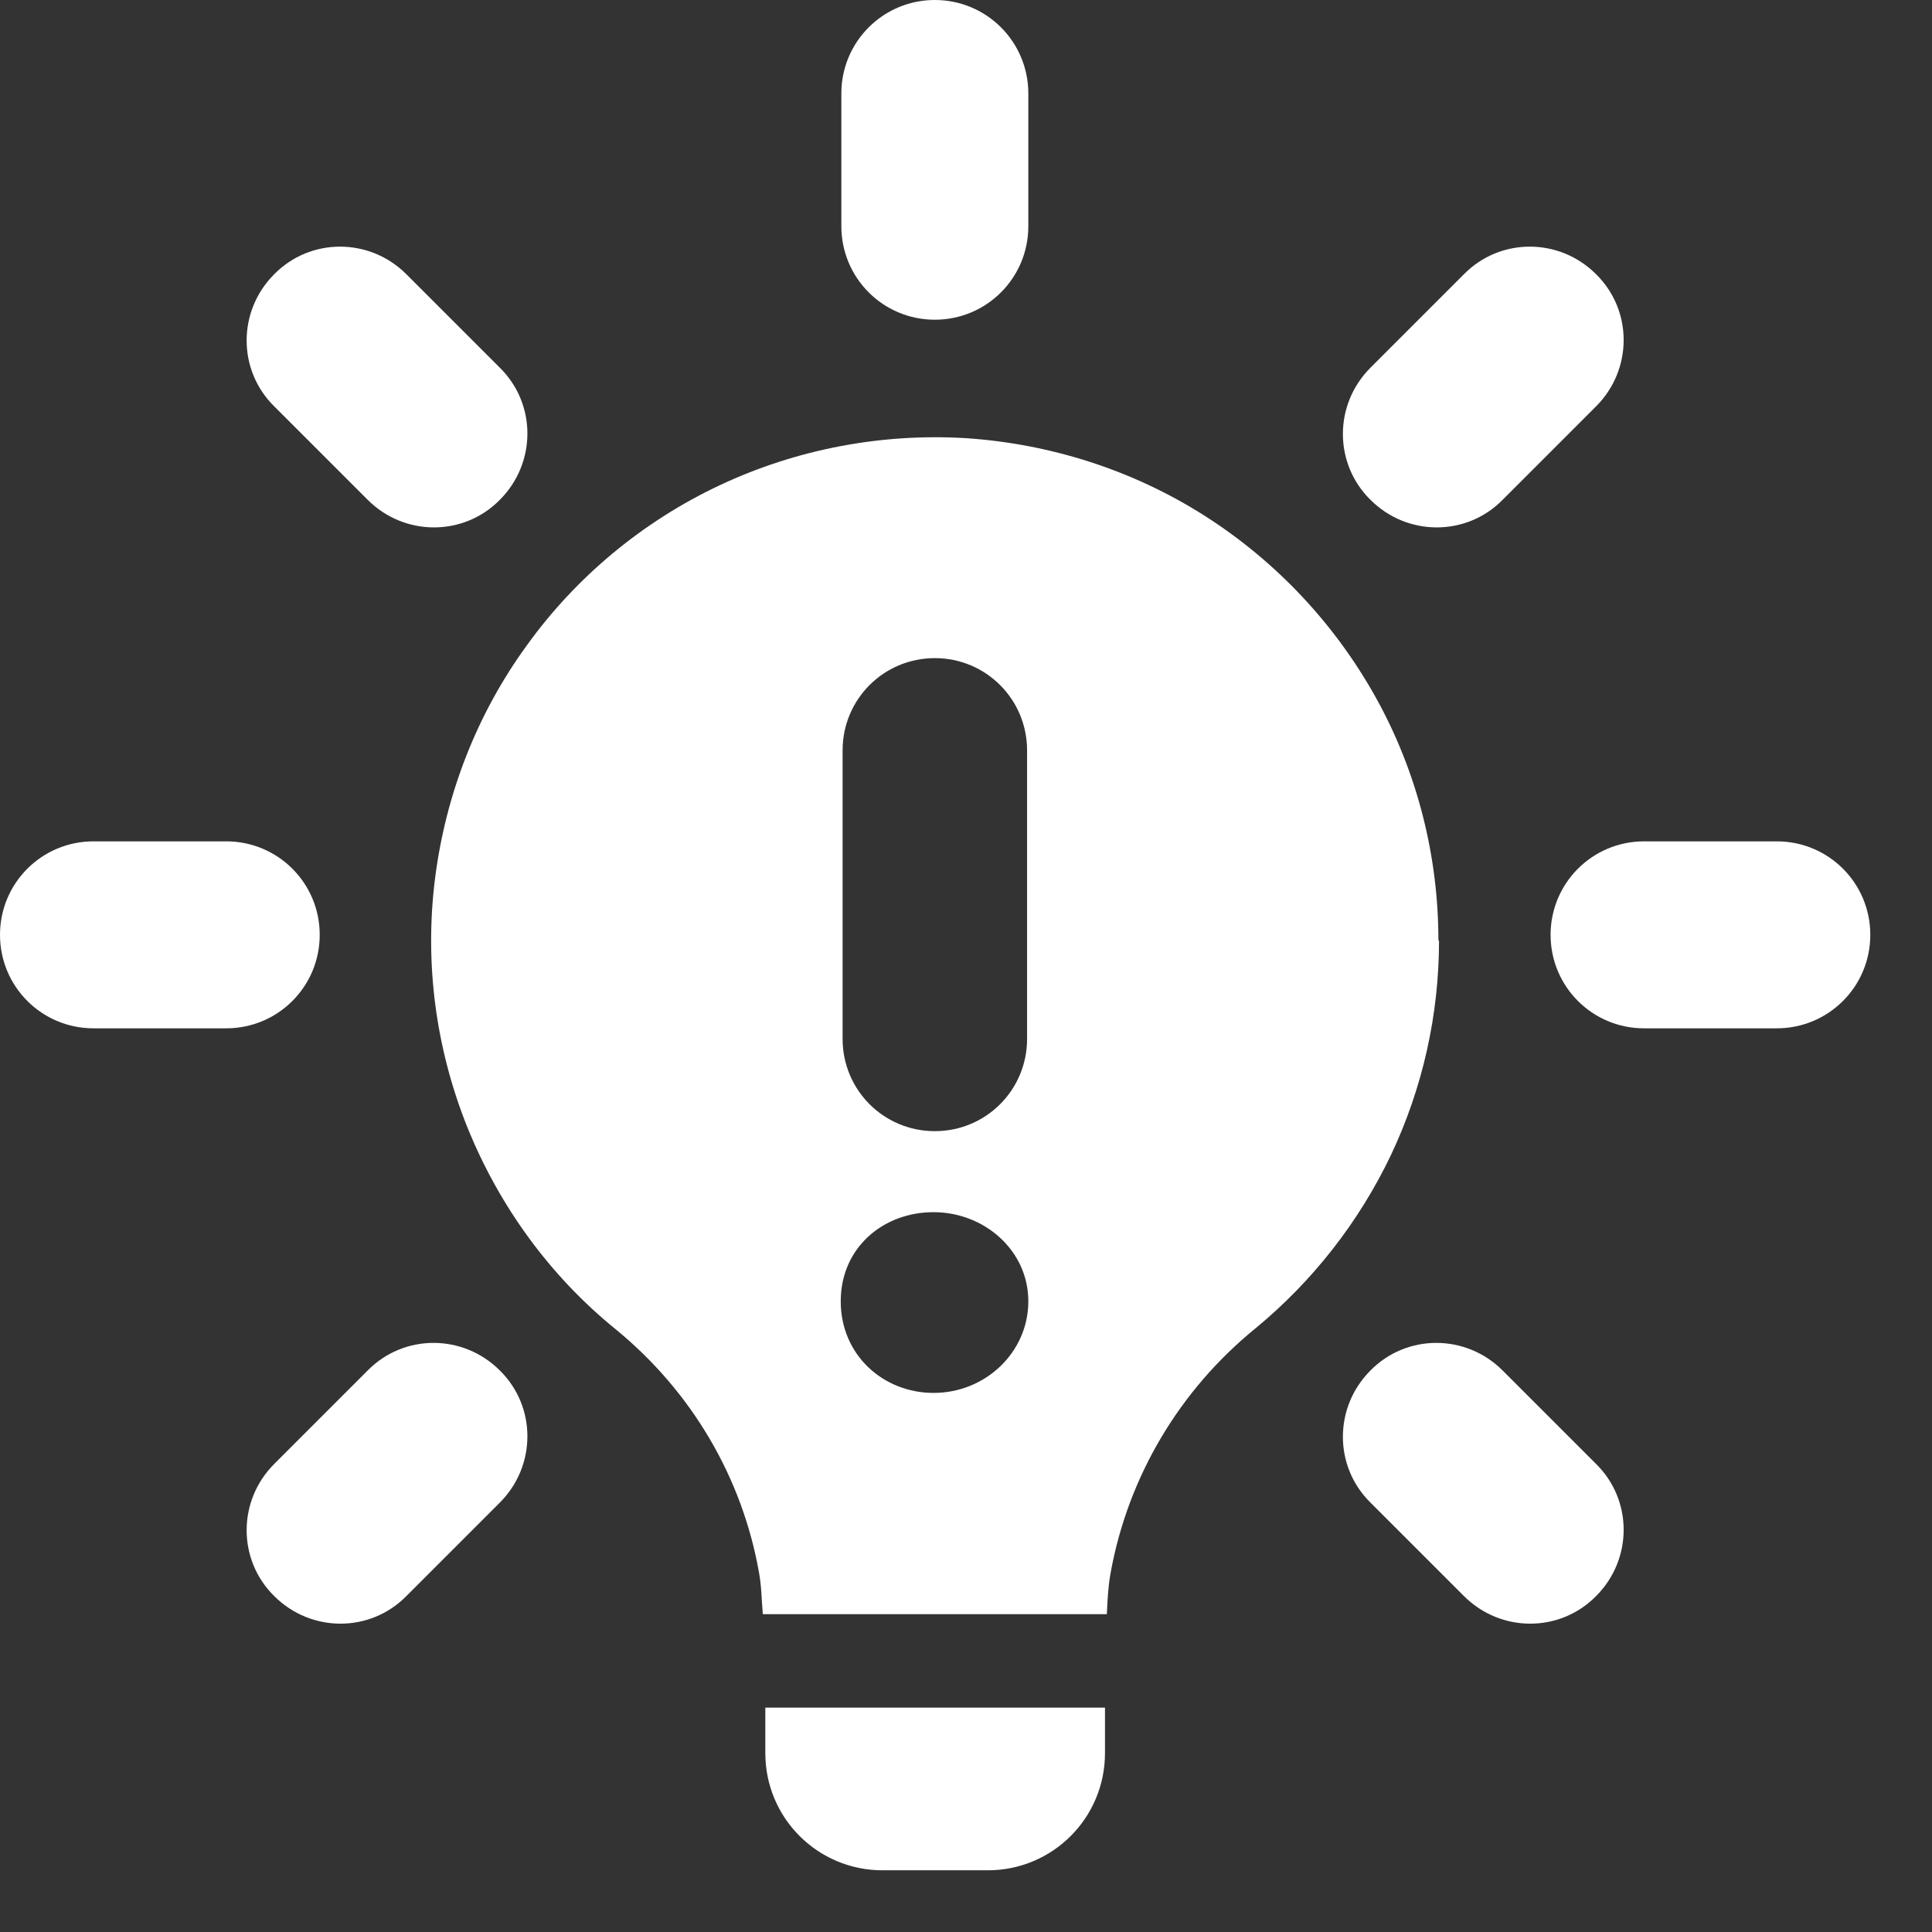<svg width="31" height="31" viewBox="0 0 31 31" fill="none" xmlns="http://www.w3.org/2000/svg">
<rect x="0" y="0" width="31" height="31" fill="#333333" stroke="none"/>
<g clip-path="url(#clip0_788_2376)">
<path d="M15 5.13C15.83 5.13 16.5 4.46 16.5 3.63V1.5C16.5 0.67 15.83 0 15 0C14.17 0 13.5 0.67 13.5 1.5V3.63C13.5 4.46 14.17 5.13 15 5.13Z" fill="white"/>
<path d="M5.9 8.02C6.49 8.61 7.44 8.61 8.02 8.02C8.61 7.43 8.61 6.48 8.02 5.9L6.52 4.4C5.93 3.81 4.98 3.81 4.4 4.4C3.81 4.99 3.81 5.94 4.4 6.52L5.9 8.02Z" fill="white"/>
<path d="M5.13 15C5.13 14.17 4.46 13.5 3.63 13.5H1.5C0.67 13.5 0 14.17 0 15C0 15.83 0.67 16.5 1.5 16.5H3.63C4.46 16.5 5.13 15.83 5.13 15Z" fill="white"/>
<path d="M5.9 21.99L4.4 23.49C3.81 24.08 3.81 25.03 4.4 25.61C4.99 26.2 5.94 26.2 6.52 25.61L8.02 24.11C8.61 23.52 8.61 22.57 8.02 21.99C7.43 21.4 6.48 21.4 5.9 21.99Z" fill="white"/>
<path d="M24.11 21.99C23.52 21.4 22.57 21.4 21.99 21.99C21.4 22.58 21.4 23.53 21.99 24.11L23.49 25.61C24.08 26.2 25.03 26.2 25.61 25.61C26.2 25.02 26.2 24.07 25.61 23.49L24.11 21.99Z" fill="white"/>
<path d="M28.51 13.5H26.38C25.55 13.5 24.88 14.17 24.88 15C24.88 15.83 25.55 16.5 26.38 16.5H28.51C29.34 16.5 30.01 15.83 30.01 15C30.01 14.17 29.34 13.5 28.51 13.5Z" fill="white"/>
<path d="M24.11 8.02L25.61 6.52C26.2 5.93 26.2 4.98 25.61 4.4C25.02 3.81 24.07 3.81 23.49 4.4L21.99 5.9C21.4 6.49 21.4 7.44 21.99 8.02C22.58 8.61 23.53 8.61 24.11 8.02Z" fill="white"/>
<path d="M12.28 28.13C12.28 29.17 13.12 30.01 14.16 30.01H15.85C16.89 30.01 17.73 29.17 17.73 28.13V27.4H12.28V28.12V28.13Z" fill="white"/>
<path d="M23.08 15.09C23.08 13.73 22.74 12.39 22.08 11.2C21.42 10.01 20.47 9 19.32 8.27C18.17 7.54 16.85 7.12 15.49 7.03C14.13 6.95 12.77 7.21 11.54 7.79C10.31 8.37 9.24 9.26 8.45 10.36C7.65 11.46 7.15 12.75 6.98 14.1C6.81 15.45 6.99 16.82 7.5 18.09C8.01 19.35 8.82 20.47 9.88 21.33C11.09 22.32 11.91 23.7 12.18 25.24C12.22 25.46 12.22 25.68 12.24 25.9H17.76C17.77 25.68 17.78 25.46 17.82 25.24C18.1 23.69 18.93 22.3 20.15 21.31C21.07 20.55 21.81 19.6 22.32 18.53C22.83 17.45 23.09 16.28 23.09 15.09H23.08ZM13.52 12.04C13.52 11.22 14.18 10.56 15 10.56C15.82 10.56 16.48 11.22 16.48 12.04V16.67C16.48 17.49 15.82 18.15 15 18.15C14.18 18.15 13.52 17.49 13.52 16.67V12.04ZM14.98 22.35C14.17 22.35 13.49 21.74 13.49 20.88C13.49 20.02 14.17 19.45 14.98 19.45C15.79 19.45 16.5 20.06 16.5 20.88C16.5 21.7 15.81 22.35 14.98 22.35Z" fill="white"/>
</g>
<defs>
<clipPath id="clip0_788_2376">
<rect width="30.01" height="30.01" fill="white"/>
</clipPath>
</defs>
</svg>
